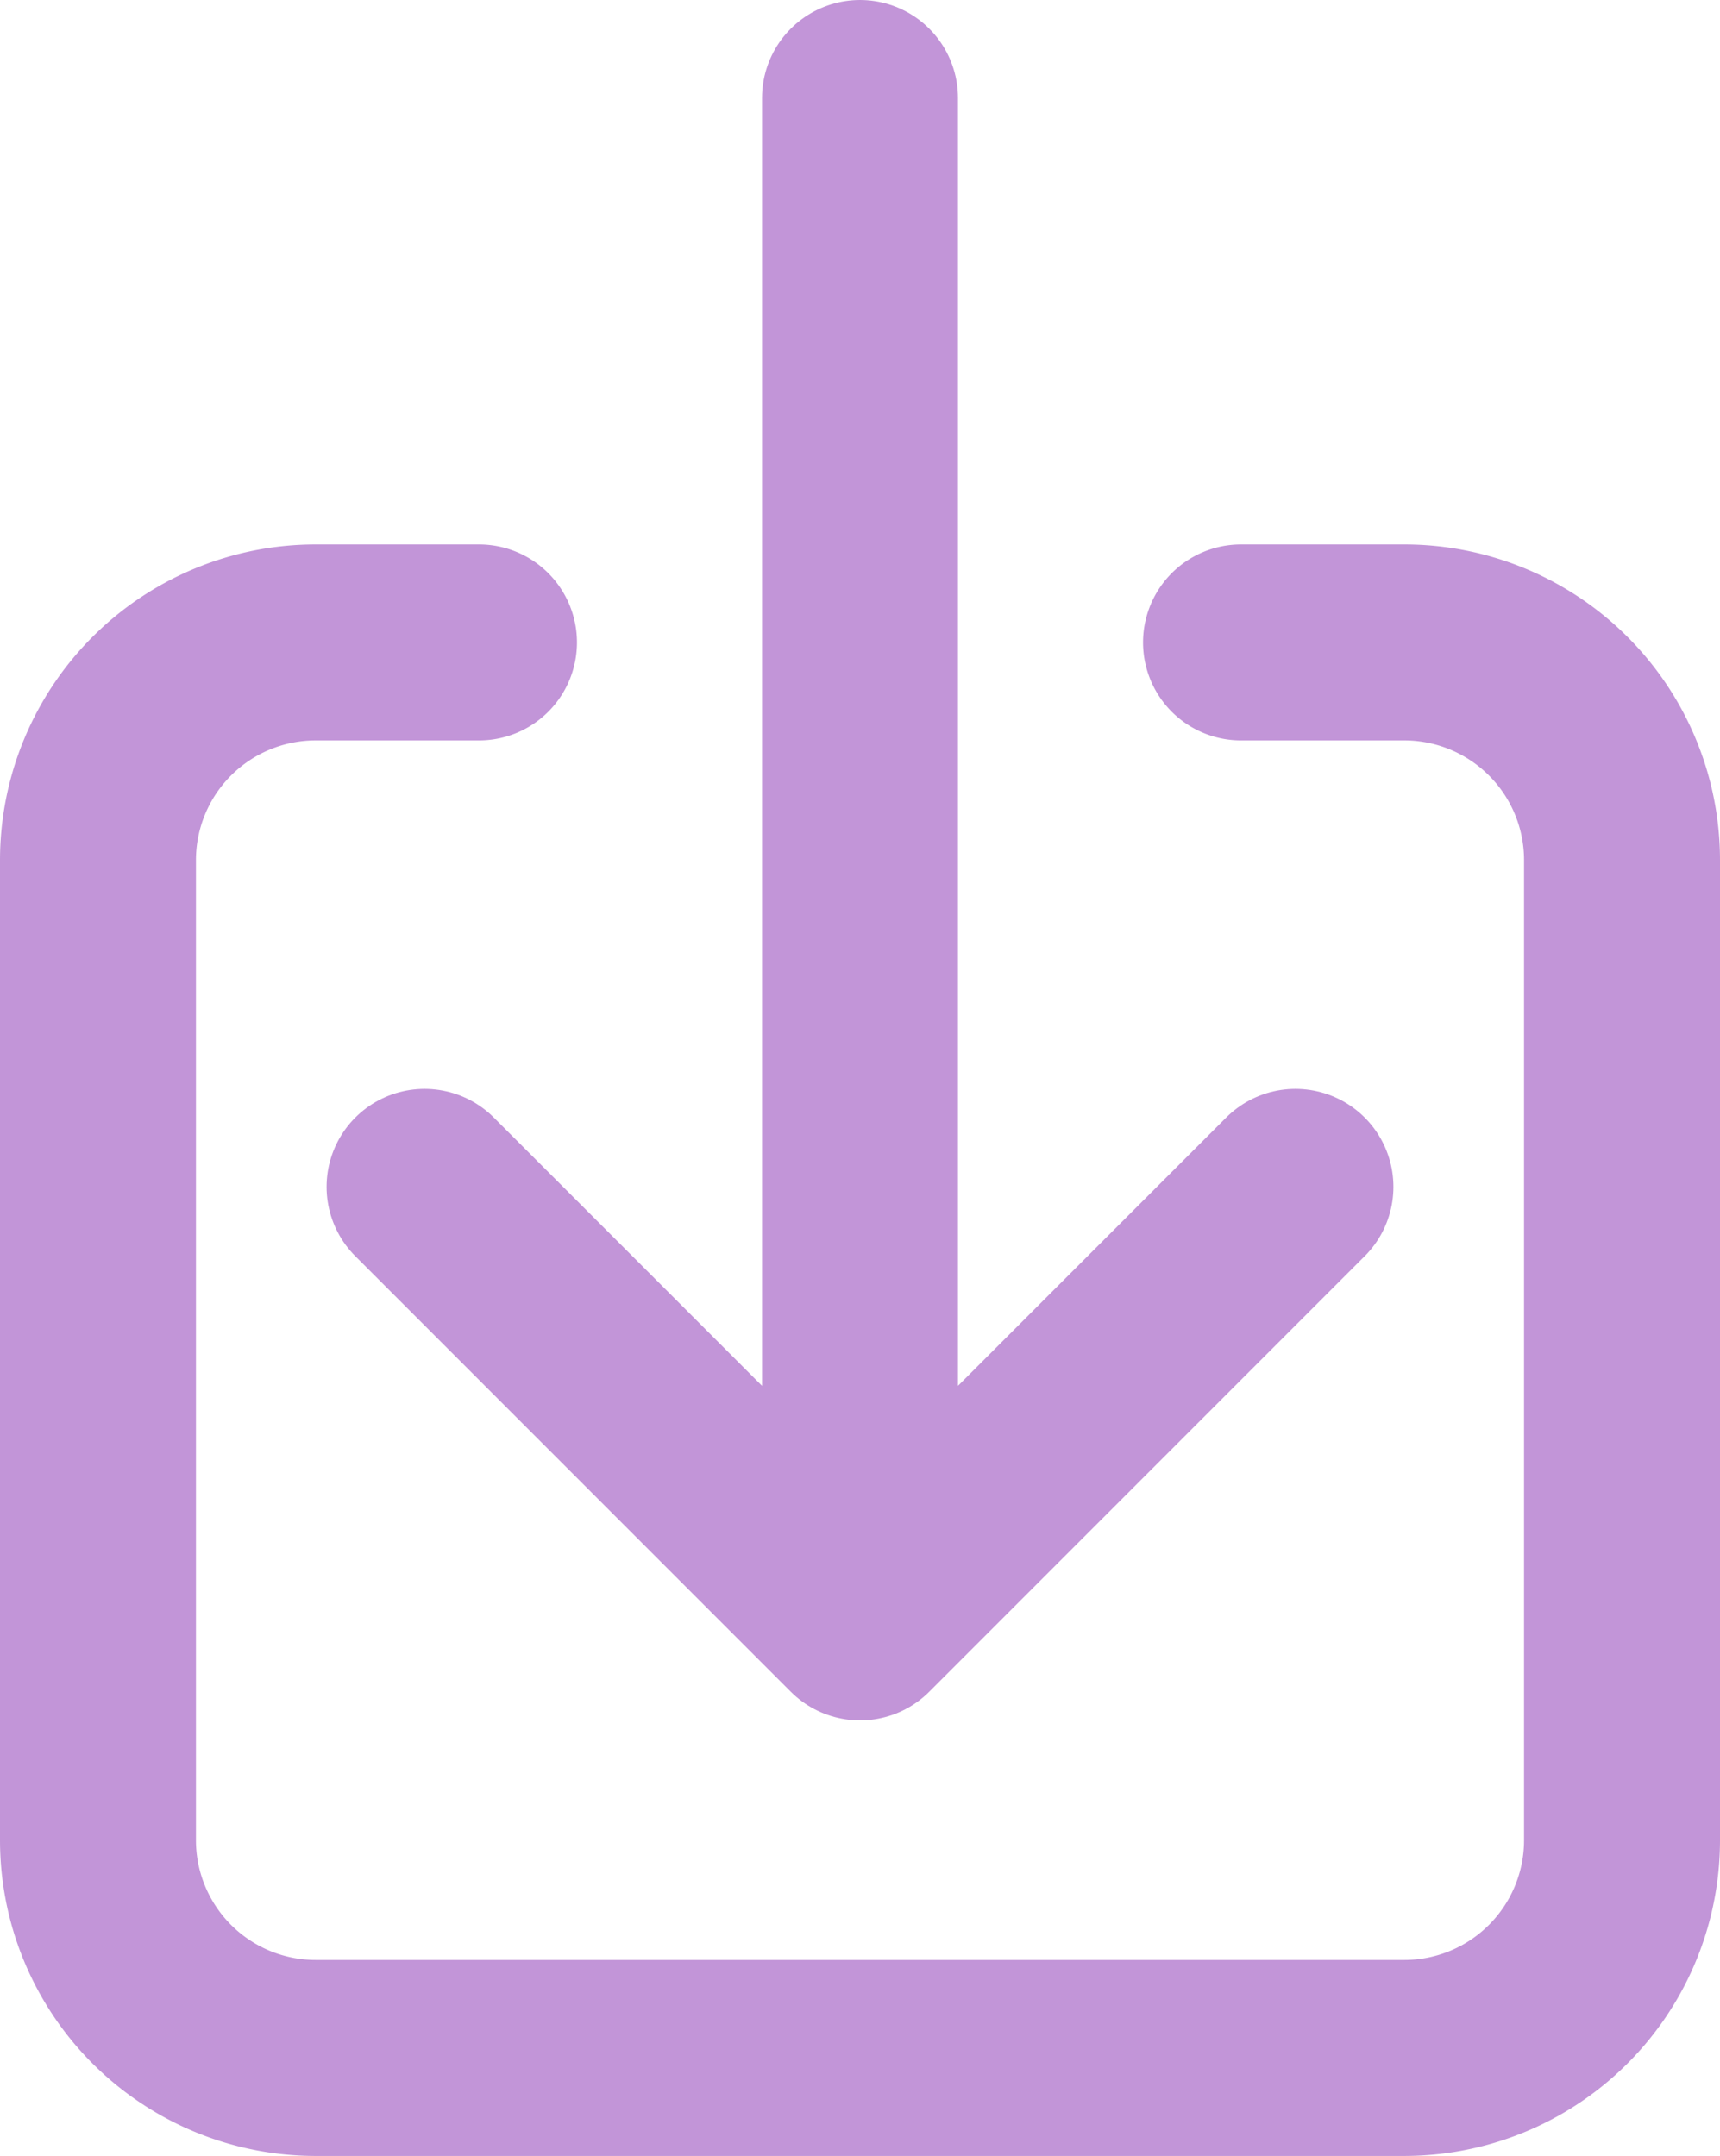 <svg xmlns="http://www.w3.org/2000/svg" width="15.8" height="19.8" viewBox="0 0 15.8 19.8">
    <defs>
        <style>
            .prefix__cls-1{fill:none;stroke:#c295d8;stroke-linecap:round;stroke-linejoin:round;stroke-width:1.8px}
        </style>
    </defs>
    <g id="prefix__Download" transform="translate(-4.1 -2.1)">
        <path id="prefix__Path_618" d="M15.5 8H17a2 2 0 0 1 2 2v9a2 2 0 0 1-2 2H7a2 2 0 0 1-2-2v-9a2 2 0 0 1 2-2h1.5" class="prefix__cls-1" data-name="Path 618"/>
        <path id="prefix__Path_619" d="M12 17V3m0 14l-4-4m4 4l4-4" class="prefix__cls-1" data-name="Path 619"/>
    </g>
</svg>
